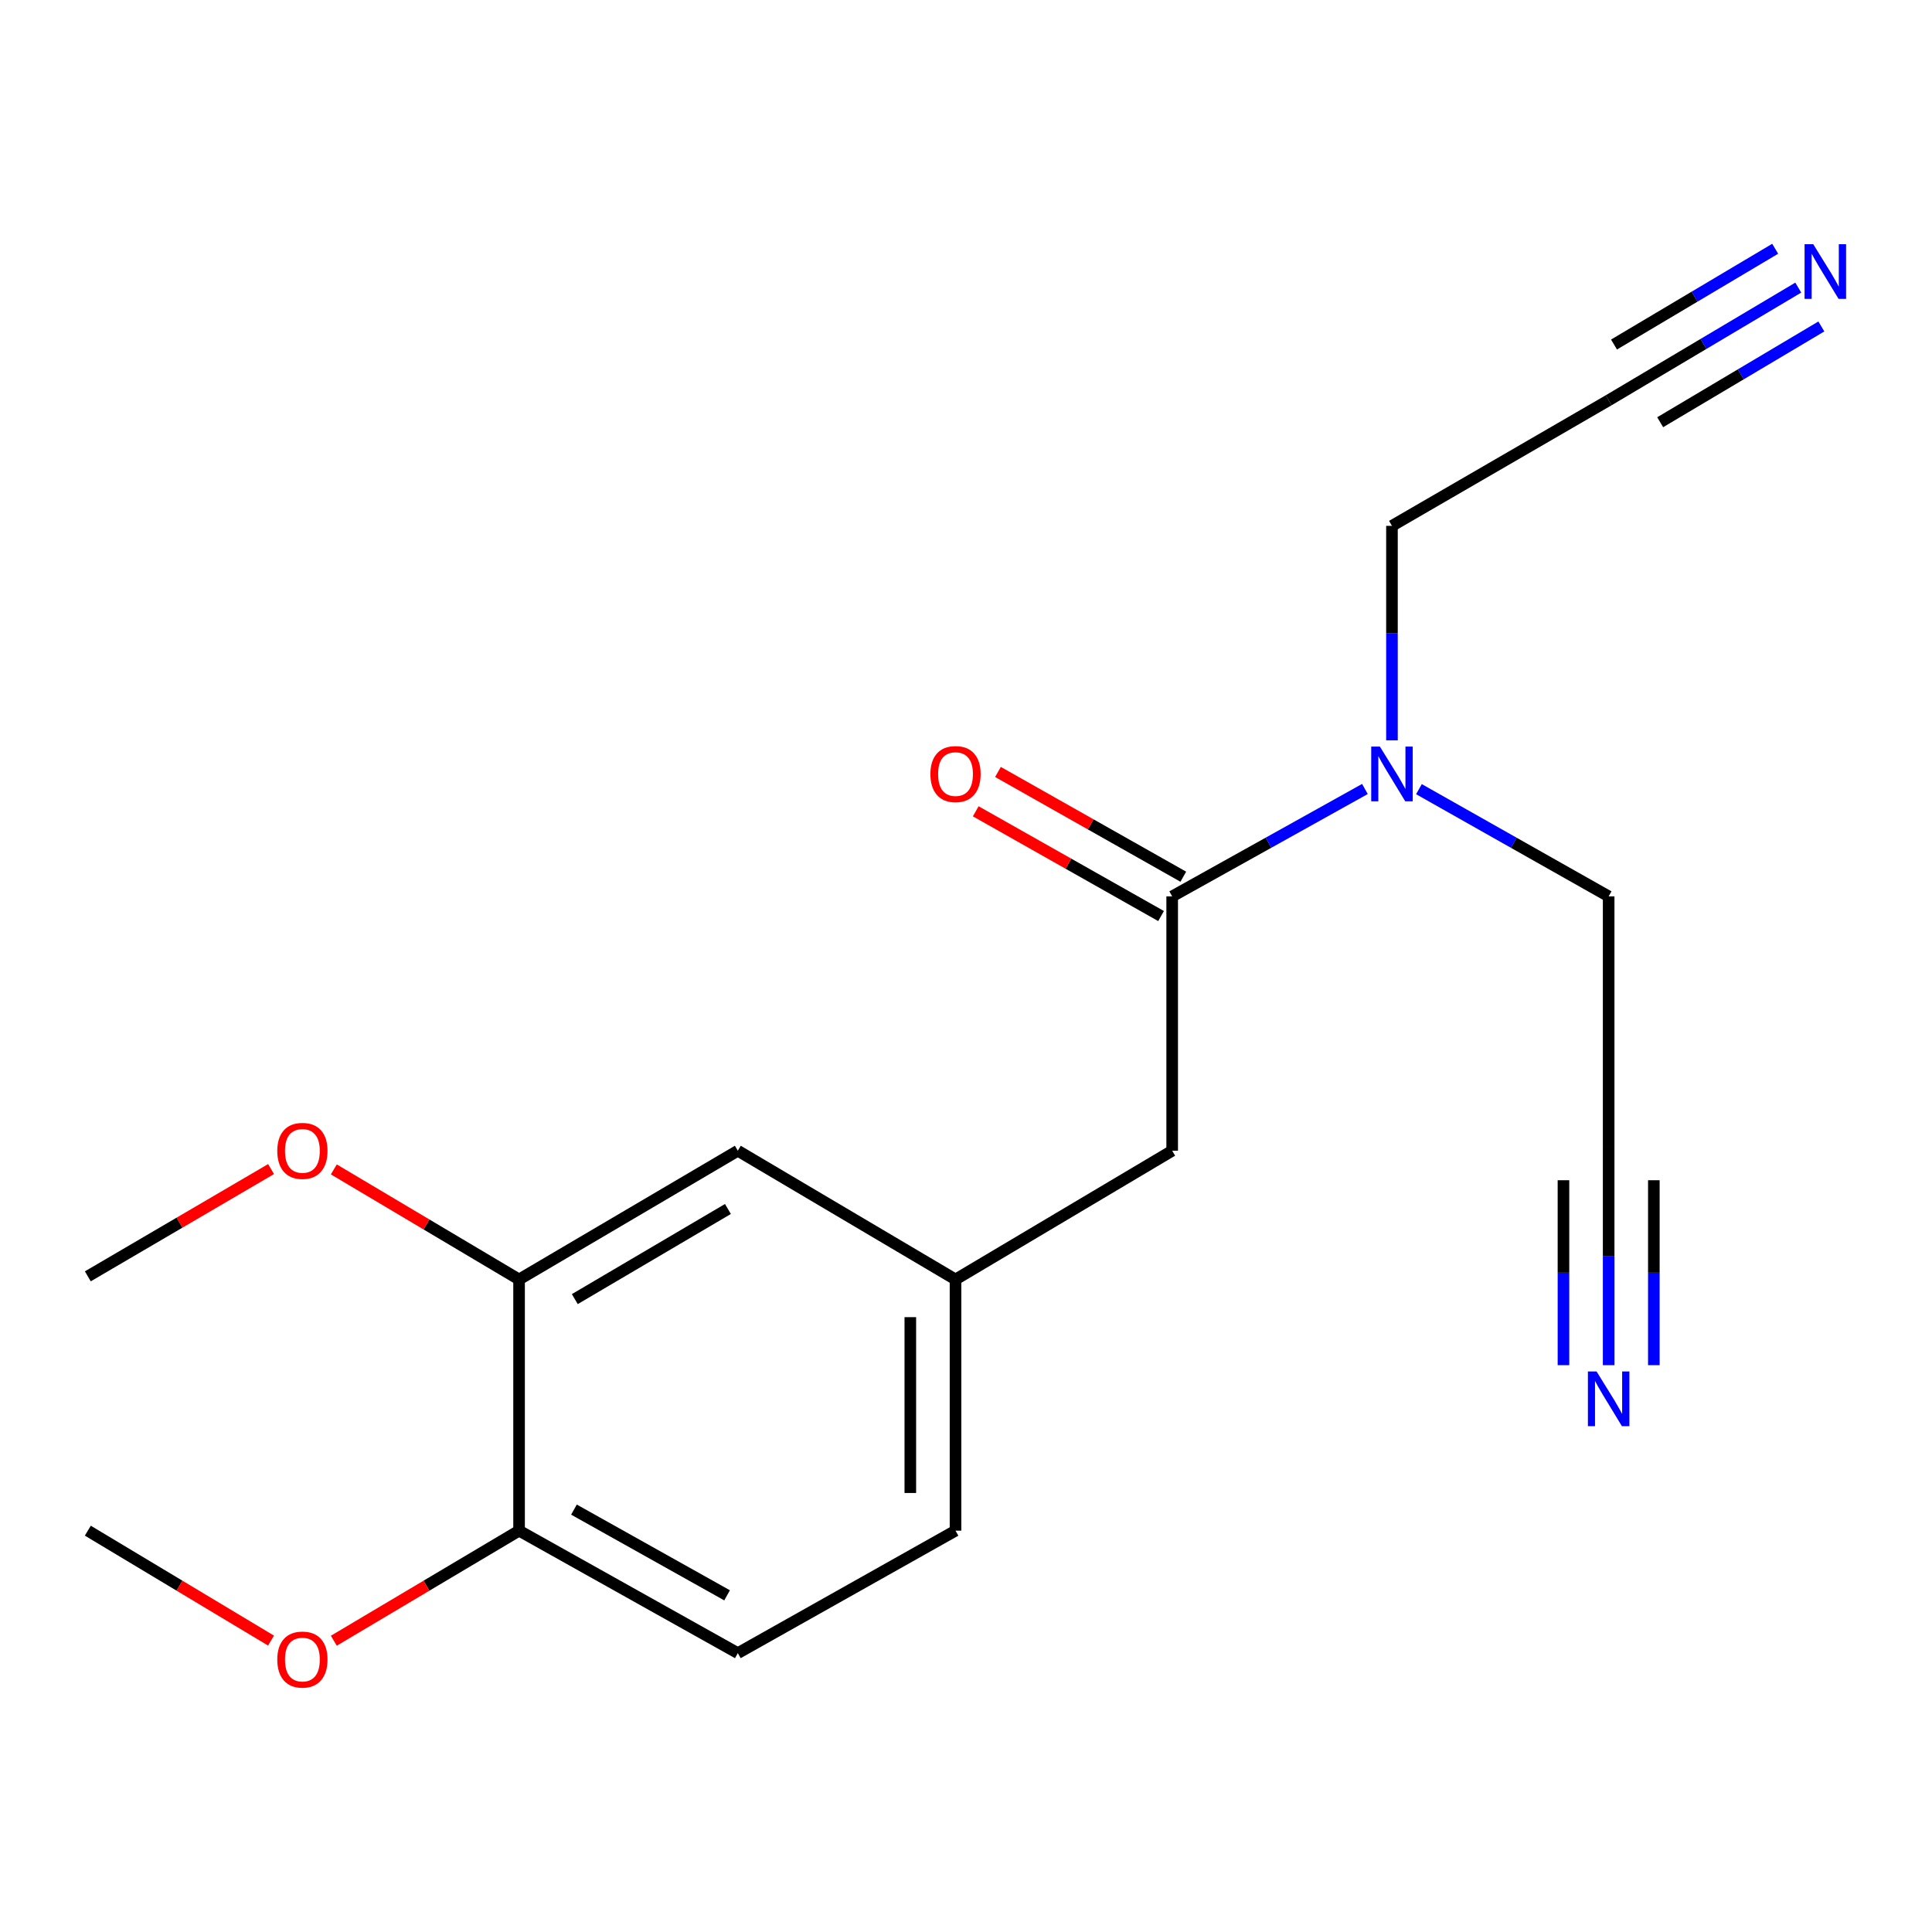 <?xml version='1.0' encoding='iso-8859-1'?>
<svg version='1.1' baseProfile='full'
              xmlns='http://www.w3.org/2000/svg'
                      xmlns:rdkit='http://www.rdkit.org/xml'
                      xmlns:xlink='http://www.w3.org/1999/xlink'
                  xml:space='preserve'
width='1000px' height='1000px' viewBox='0 0 1000 1000'>
<!-- END OF HEADER -->
<rect style='opacity:1.0;fill:#FFFFFF;stroke:none' width='1000' height='1000' x='0' y='0'> </rect>
<path class='bond-5' d='M 606.719,463.965 L 656.6,436.17' style='fill:none;fill-rule:evenodd;stroke:#000000;stroke-width:6px;stroke-linecap:butt;stroke-linejoin:miter;stroke-opacity:1' />
<path class='bond-5' d='M 656.6,436.17 L 706.481,408.375' style='fill:none;fill-rule:evenodd;stroke:#0000FF;stroke-width:6px;stroke-linecap:butt;stroke-linejoin:miter;stroke-opacity:1' />
<path class='bond-6' d='M 606.719,463.965 L 606.719,595.617' style='fill:none;fill-rule:evenodd;stroke:#000000;stroke-width:6px;stroke-linecap:butt;stroke-linejoin:miter;stroke-opacity:1' />
<path class='bond-9' d='M 612.474,453.784 L 564.511,426.673' style='fill:none;fill-rule:evenodd;stroke:#000000;stroke-width:6px;stroke-linecap:butt;stroke-linejoin:miter;stroke-opacity:1' />
<path class='bond-9' d='M 564.511,426.673 L 516.548,399.563' style='fill:none;fill-rule:evenodd;stroke:#FF0000;stroke-width:6px;stroke-linecap:butt;stroke-linejoin:miter;stroke-opacity:1' />
<path class='bond-9' d='M 600.964,474.147 L 553.001,447.036' style='fill:none;fill-rule:evenodd;stroke:#000000;stroke-width:6px;stroke-linecap:butt;stroke-linejoin:miter;stroke-opacity:1' />
<path class='bond-9' d='M 553.001,447.036 L 505.039,419.926' style='fill:none;fill-rule:evenodd;stroke:#FF0000;stroke-width:6px;stroke-linecap:butt;stroke-linejoin:miter;stroke-opacity:1' />
<path class='bond-0' d='M 930.782,148.867 L 881.709,178.026' style='fill:none;fill-rule:evenodd;stroke:#0000FF;stroke-width:6px;stroke-linecap:butt;stroke-linejoin:miter;stroke-opacity:1' />
<path class='bond-0' d='M 881.709,178.026 L 832.637,207.185' style='fill:none;fill-rule:evenodd;stroke:#000000;stroke-width:6px;stroke-linecap:butt;stroke-linejoin:miter;stroke-opacity:1' />
<path class='bond-0' d='M 918.833,128.758 L 877.121,153.543' style='fill:none;fill-rule:evenodd;stroke:#0000FF;stroke-width:6px;stroke-linecap:butt;stroke-linejoin:miter;stroke-opacity:1' />
<path class='bond-0' d='M 877.121,153.543 L 835.41,178.329' style='fill:none;fill-rule:evenodd;stroke:#000000;stroke-width:6px;stroke-linecap:butt;stroke-linejoin:miter;stroke-opacity:1' />
<path class='bond-0' d='M 942.73,168.975 L 901.019,193.761' style='fill:none;fill-rule:evenodd;stroke:#0000FF;stroke-width:6px;stroke-linecap:butt;stroke-linejoin:miter;stroke-opacity:1' />
<path class='bond-0' d='M 901.019,193.761 L 859.307,218.546' style='fill:none;fill-rule:evenodd;stroke:#000000;stroke-width:6px;stroke-linecap:butt;stroke-linejoin:miter;stroke-opacity:1' />
<path class='bond-1' d='M 832.637,706.609 L 832.637,650.301' style='fill:none;fill-rule:evenodd;stroke:#0000FF;stroke-width:6px;stroke-linecap:butt;stroke-linejoin:miter;stroke-opacity:1' />
<path class='bond-1' d='M 832.637,650.301 L 832.637,593.993' style='fill:none;fill-rule:evenodd;stroke:#000000;stroke-width:6px;stroke-linecap:butt;stroke-linejoin:miter;stroke-opacity:1' />
<path class='bond-1' d='M 856.027,706.609 L 856.027,658.747' style='fill:none;fill-rule:evenodd;stroke:#0000FF;stroke-width:6px;stroke-linecap:butt;stroke-linejoin:miter;stroke-opacity:1' />
<path class='bond-1' d='M 856.027,658.747 L 856.027,610.885' style='fill:none;fill-rule:evenodd;stroke:#000000;stroke-width:6px;stroke-linecap:butt;stroke-linejoin:miter;stroke-opacity:1' />
<path class='bond-1' d='M 809.246,706.609 L 809.246,658.747' style='fill:none;fill-rule:evenodd;stroke:#0000FF;stroke-width:6px;stroke-linecap:butt;stroke-linejoin:miter;stroke-opacity:1' />
<path class='bond-1' d='M 809.246,658.747 L 809.246,610.885' style='fill:none;fill-rule:evenodd;stroke:#000000;stroke-width:6px;stroke-linecap:butt;stroke-linejoin:miter;stroke-opacity:1' />
<path class='bond-2' d='M 268.669,662.255 L 381.894,595.617' style='fill:none;fill-rule:evenodd;stroke:#000000;stroke-width:6px;stroke-linecap:butt;stroke-linejoin:miter;stroke-opacity:1' />
<path class='bond-2' d='M 297.517,672.418 L 376.774,625.771' style='fill:none;fill-rule:evenodd;stroke:#000000;stroke-width:6px;stroke-linecap:butt;stroke-linejoin:miter;stroke-opacity:1' />
<path class='bond-13' d='M 268.669,662.255 L 220.726,633.767' style='fill:none;fill-rule:evenodd;stroke:#000000;stroke-width:6px;stroke-linecap:butt;stroke-linejoin:miter;stroke-opacity:1' />
<path class='bond-13' d='M 220.726,633.767 L 172.784,605.28' style='fill:none;fill-rule:evenodd;stroke:#FF0000;stroke-width:6px;stroke-linecap:butt;stroke-linejoin:miter;stroke-opacity:1' />
<path class='bond-19' d='M 268.669,662.255 L 268.669,792.27' style='fill:none;fill-rule:evenodd;stroke:#000000;stroke-width:6px;stroke-linecap:butt;stroke-linejoin:miter;stroke-opacity:1' />
<path class='bond-3' d='M 832.637,207.185 L 720.477,272.186' style='fill:none;fill-rule:evenodd;stroke:#000000;stroke-width:6px;stroke-linecap:butt;stroke-linejoin:miter;stroke-opacity:1' />
<path class='bond-4' d='M 832.637,593.993 L 832.637,463.965' style='fill:none;fill-rule:evenodd;stroke:#000000;stroke-width:6px;stroke-linecap:butt;stroke-linejoin:miter;stroke-opacity:1' />
<path class='bond-14' d='M 720.477,383.206 L 720.477,327.696' style='fill:none;fill-rule:evenodd;stroke:#0000FF;stroke-width:6px;stroke-linecap:butt;stroke-linejoin:miter;stroke-opacity:1' />
<path class='bond-14' d='M 720.477,327.696 L 720.477,272.186' style='fill:none;fill-rule:evenodd;stroke:#000000;stroke-width:6px;stroke-linecap:butt;stroke-linejoin:miter;stroke-opacity:1' />
<path class='bond-15' d='M 734.438,408.466 L 783.537,436.216' style='fill:none;fill-rule:evenodd;stroke:#0000FF;stroke-width:6px;stroke-linecap:butt;stroke-linejoin:miter;stroke-opacity:1' />
<path class='bond-15' d='M 783.537,436.216 L 832.637,463.965' style='fill:none;fill-rule:evenodd;stroke:#000000;stroke-width:6px;stroke-linecap:butt;stroke-linejoin:miter;stroke-opacity:1' />
<path class='bond-10' d='M 606.719,595.617 L 494.573,662.255' style='fill:none;fill-rule:evenodd;stroke:#000000;stroke-width:6px;stroke-linecap:butt;stroke-linejoin:miter;stroke-opacity:1' />
<path class='bond-7' d='M 268.669,792.27 L 381.894,855.659' style='fill:none;fill-rule:evenodd;stroke:#000000;stroke-width:6px;stroke-linecap:butt;stroke-linejoin:miter;stroke-opacity:1' />
<path class='bond-7' d='M 297.079,781.368 L 376.337,825.741' style='fill:none;fill-rule:evenodd;stroke:#000000;stroke-width:6px;stroke-linecap:butt;stroke-linejoin:miter;stroke-opacity:1' />
<path class='bond-16' d='M 268.669,792.27 L 220.726,820.757' style='fill:none;fill-rule:evenodd;stroke:#000000;stroke-width:6px;stroke-linecap:butt;stroke-linejoin:miter;stroke-opacity:1' />
<path class='bond-16' d='M 220.726,820.757 L 172.784,849.245' style='fill:none;fill-rule:evenodd;stroke:#FF0000;stroke-width:6px;stroke-linecap:butt;stroke-linejoin:miter;stroke-opacity:1' />
<path class='bond-8' d='M 381.894,595.617 L 494.573,662.255' style='fill:none;fill-rule:evenodd;stroke:#000000;stroke-width:6px;stroke-linecap:butt;stroke-linejoin:miter;stroke-opacity:1' />
<path class='bond-12' d='M 494.573,662.255 L 494.573,792.27' style='fill:none;fill-rule:evenodd;stroke:#000000;stroke-width:6px;stroke-linecap:butt;stroke-linejoin:miter;stroke-opacity:1' />
<path class='bond-12' d='M 471.182,681.757 L 471.182,772.767' style='fill:none;fill-rule:evenodd;stroke:#000000;stroke-width:6px;stroke-linecap:butt;stroke-linejoin:miter;stroke-opacity:1' />
<path class='bond-11' d='M 381.894,855.659 L 494.573,792.27' style='fill:none;fill-rule:evenodd;stroke:#000000;stroke-width:6px;stroke-linecap:butt;stroke-linejoin:miter;stroke-opacity:1' />
<path class='bond-17' d='M 140.305,605.11 L 92.88,632.87' style='fill:none;fill-rule:evenodd;stroke:#FF0000;stroke-width:6px;stroke-linecap:butt;stroke-linejoin:miter;stroke-opacity:1' />
<path class='bond-17' d='M 92.88,632.87 L 45.455,660.631' style='fill:none;fill-rule:evenodd;stroke:#000000;stroke-width:6px;stroke-linecap:butt;stroke-linejoin:miter;stroke-opacity:1' />
<path class='bond-18' d='M 140.284,849.165 L 92.869,820.717' style='fill:none;fill-rule:evenodd;stroke:#FF0000;stroke-width:6px;stroke-linecap:butt;stroke-linejoin:miter;stroke-opacity:1' />
<path class='bond-18' d='M 92.869,820.717 L 45.455,792.27' style='fill:none;fill-rule:evenodd;stroke:#000000;stroke-width:6px;stroke-linecap:butt;stroke-linejoin:miter;stroke-opacity:1' />
<path  class='atom-1' d='M 938.523 126.387
L 947.803 141.387
Q 948.723 142.867, 950.203 145.547
Q 951.683 148.227, 951.763 148.387
L 951.763 126.387
L 955.523 126.387
L 955.523 154.707
L 951.643 154.707
L 941.683 138.307
Q 940.523 136.387, 939.283 134.187
Q 938.083 131.987, 937.723 131.307
L 937.723 154.707
L 934.043 154.707
L 934.043 126.387
L 938.523 126.387
' fill='#0000FF'/>
<path  class='atom-2' d='M 826.377 709.86
L 835.657 724.86
Q 836.577 726.34, 838.057 729.02
Q 839.537 731.7, 839.617 731.86
L 839.617 709.86
L 843.377 709.86
L 843.377 738.18
L 839.497 738.18
L 829.537 721.78
Q 828.377 719.86, 827.137 717.66
Q 825.937 715.46, 825.577 714.78
L 825.577 738.18
L 821.897 738.18
L 821.897 709.86
L 826.377 709.86
' fill='#0000FF'/>
<path  class='atom-6' d='M 714.217 386.416
L 723.497 401.416
Q 724.417 402.896, 725.897 405.576
Q 727.377 408.256, 727.457 408.416
L 727.457 386.416
L 731.217 386.416
L 731.217 414.736
L 727.337 414.736
L 717.377 398.336
Q 716.217 396.416, 714.977 394.216
Q 713.777 392.016, 713.417 391.336
L 713.417 414.736
L 709.737 414.736
L 709.737 386.416
L 714.217 386.416
' fill='#0000FF'/>
<path  class='atom-10' d='M 481.573 400.656
Q 481.573 393.856, 484.933 390.056
Q 488.293 386.256, 494.573 386.256
Q 500.853 386.256, 504.213 390.056
Q 507.573 393.856, 507.573 400.656
Q 507.573 407.536, 504.173 411.456
Q 500.773 415.336, 494.573 415.336
Q 488.333 415.336, 484.933 411.456
Q 481.573 407.576, 481.573 400.656
M 494.573 412.136
Q 498.893 412.136, 501.213 409.256
Q 503.573 406.336, 503.573 400.656
Q 503.573 395.096, 501.213 392.296
Q 498.893 389.456, 494.573 389.456
Q 490.253 389.456, 487.893 392.256
Q 485.573 395.056, 485.573 400.656
Q 485.573 406.376, 487.893 409.256
Q 490.253 412.136, 494.573 412.136
' fill='#FF0000'/>
<path  class='atom-14' d='M 143.522 595.697
Q 143.522 588.897, 146.882 585.097
Q 150.242 581.297, 156.522 581.297
Q 162.802 581.297, 166.162 585.097
Q 169.522 588.897, 169.522 595.697
Q 169.522 602.577, 166.122 606.497
Q 162.722 610.377, 156.522 610.377
Q 150.282 610.377, 146.882 606.497
Q 143.522 602.617, 143.522 595.697
M 156.522 607.177
Q 160.842 607.177, 163.162 604.297
Q 165.522 601.377, 165.522 595.697
Q 165.522 590.137, 163.162 587.337
Q 160.842 584.497, 156.522 584.497
Q 152.202 584.497, 149.842 587.297
Q 147.522 590.097, 147.522 595.697
Q 147.522 601.417, 149.842 604.297
Q 152.202 607.177, 156.522 607.177
' fill='#FF0000'/>
<path  class='atom-17' d='M 143.522 858.988
Q 143.522 852.188, 146.882 848.388
Q 150.242 844.588, 156.522 844.588
Q 162.802 844.588, 166.162 848.388
Q 169.522 852.188, 169.522 858.988
Q 169.522 865.868, 166.122 869.788
Q 162.722 873.668, 156.522 873.668
Q 150.282 873.668, 146.882 869.788
Q 143.522 865.908, 143.522 858.988
M 156.522 870.468
Q 160.842 870.468, 163.162 867.588
Q 165.522 864.668, 165.522 858.988
Q 165.522 853.428, 163.162 850.628
Q 160.842 847.788, 156.522 847.788
Q 152.202 847.788, 149.842 850.588
Q 147.522 853.388, 147.522 858.988
Q 147.522 864.708, 149.842 867.588
Q 152.202 870.468, 156.522 870.468
' fill='#FF0000'/>
</svg>
